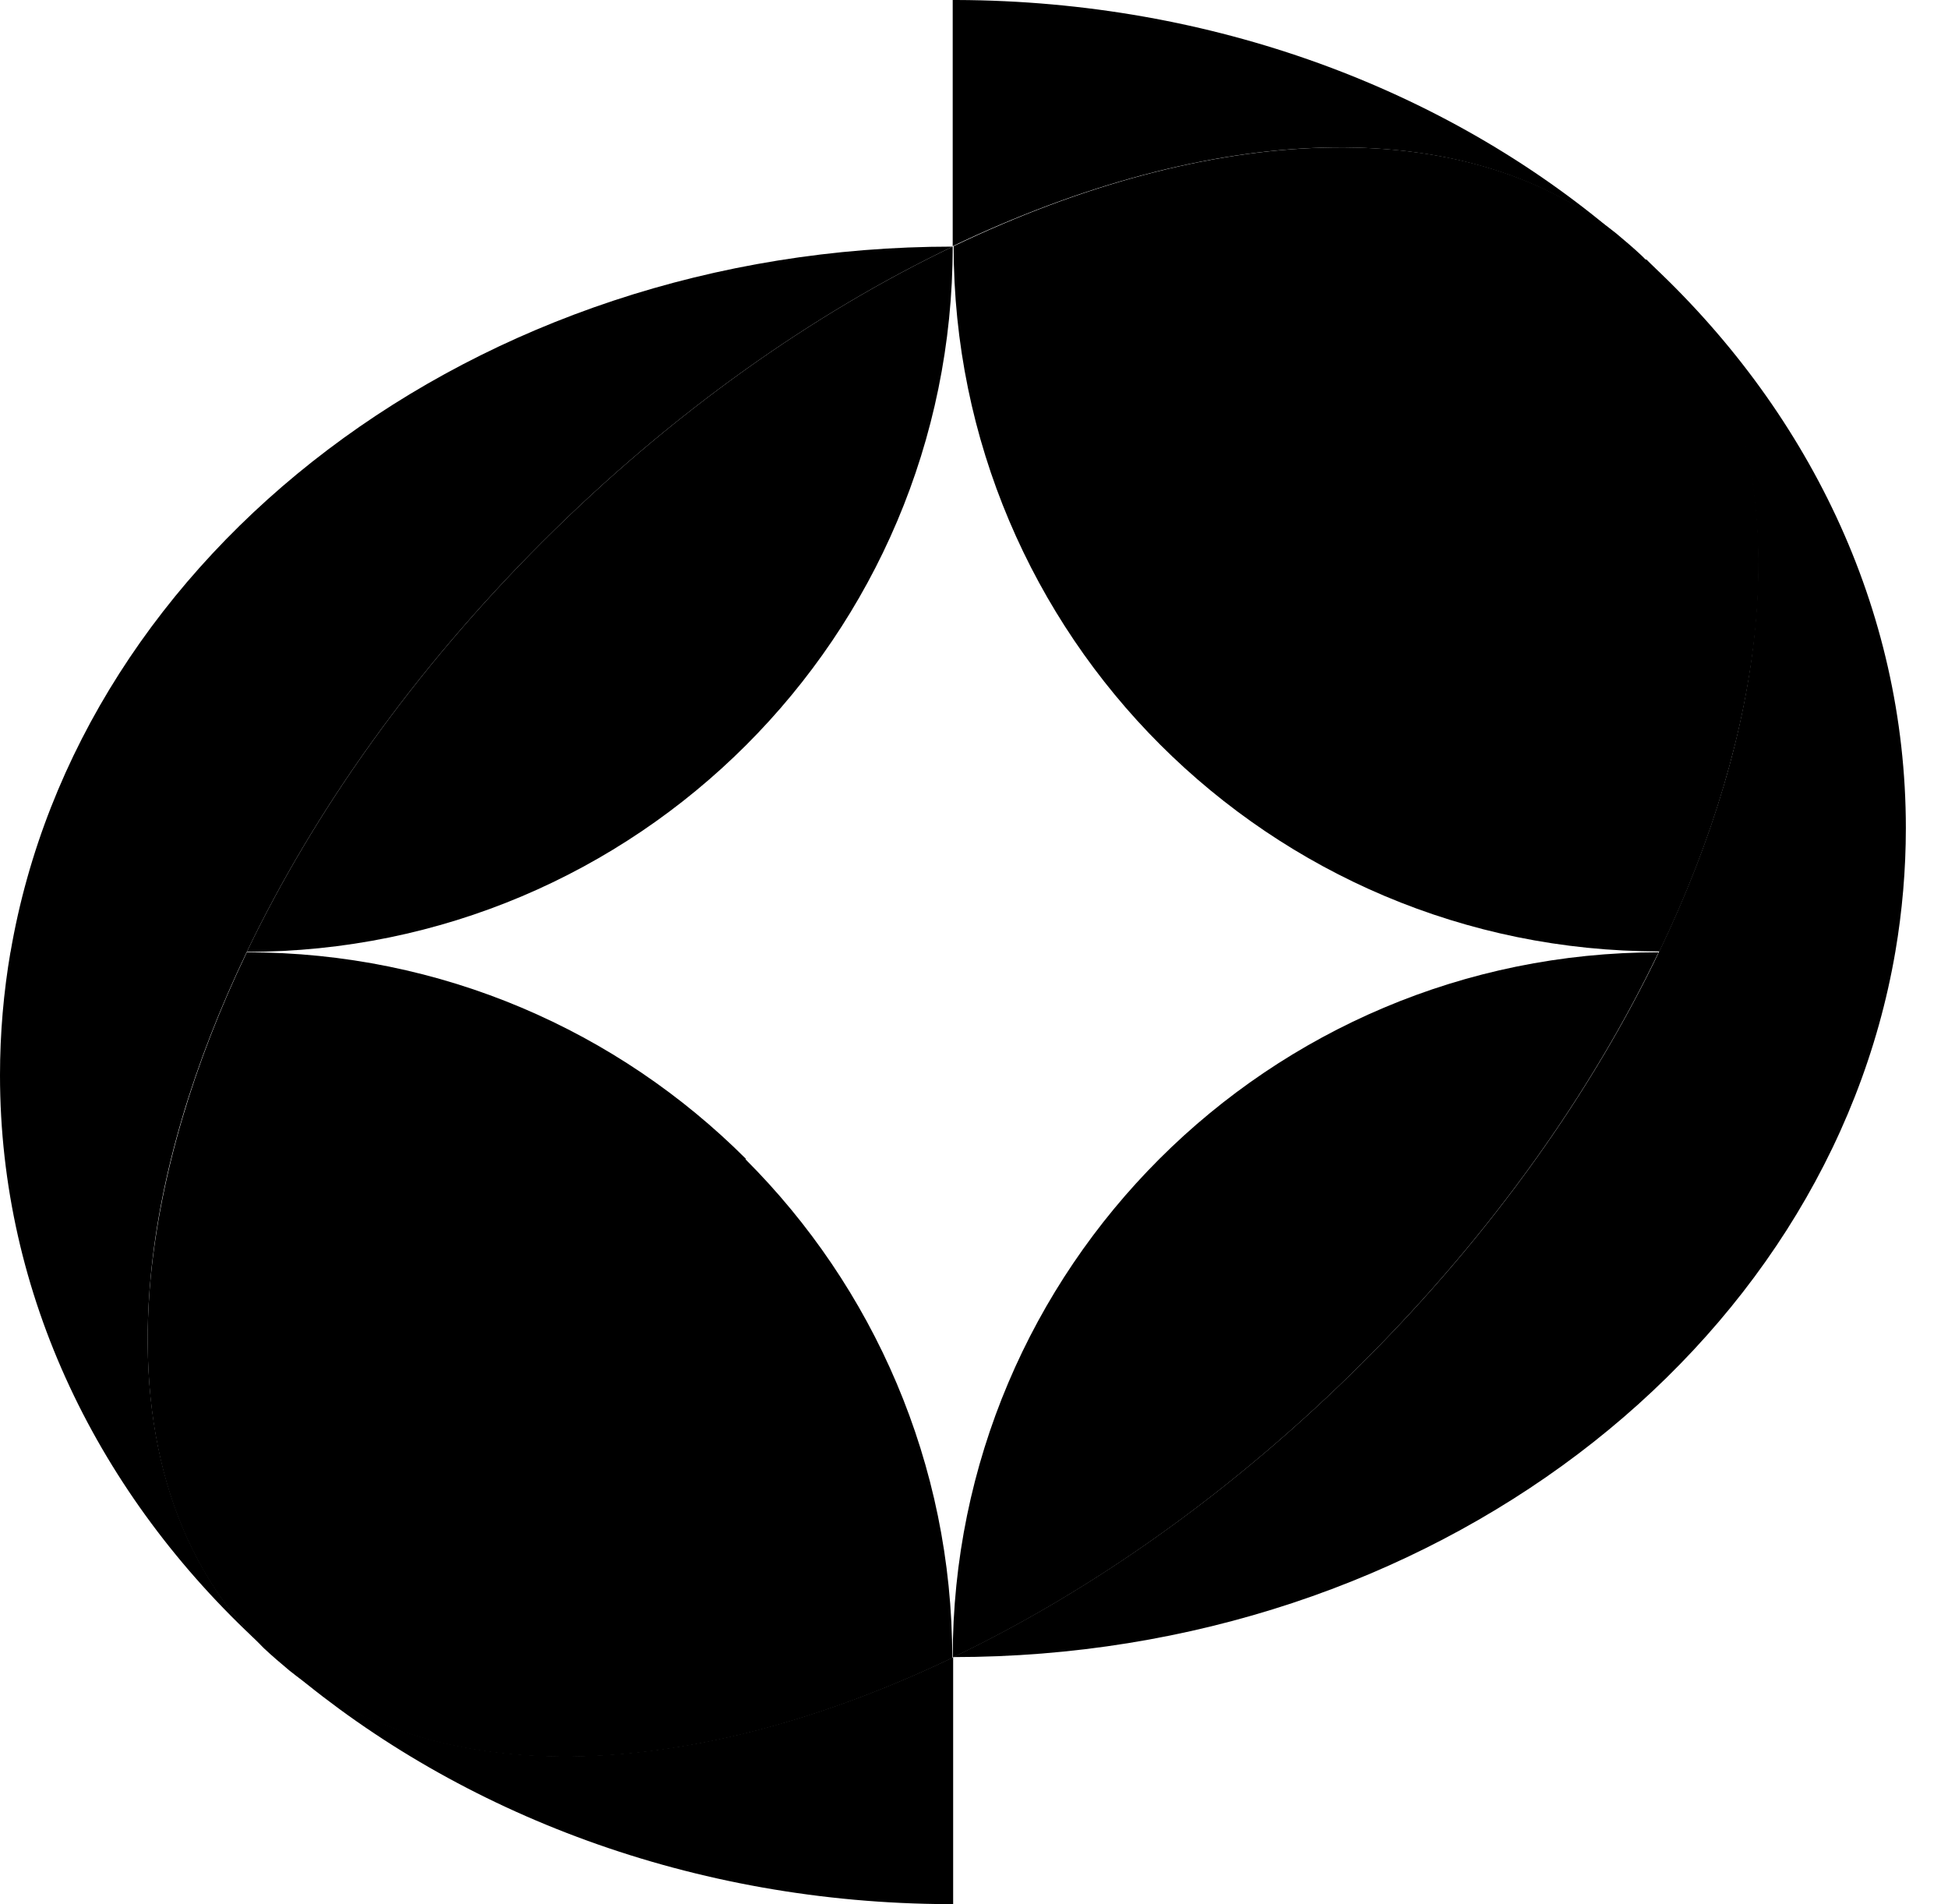 <svg width="44" height="43" viewBox="0 0 44 43" fill="none" xmlns="http://www.w3.org/2000/svg">
<path d="M21.519 37.431C15.697 40.216 10.029 40.483 6.552 37.719C10.41 40.966 15.656 42.98 21.437 43H21.529V37.441L21.519 37.431Z" fill="#194126" style="fill:#194126;fill:color(display-p3 0.098 0.255 0.149);fill-opacity:1;"/>
<path d="M21.519 5.559C27.341 2.774 33.009 2.507 36.486 5.271C32.649 2.024 27.403 0.021 21.611 0H21.519V5.559Z" fill="#194126" style="fill:#194126;fill:color(display-p3 0.098 0.255 0.149);fill-opacity:1;"/>
<path d="M0.237 21.495C0.082 22.399 0 23.334 0 24.279C0 29.252 2.232 33.773 5.873 37.123C3.868 35.109 3.086 32.17 3.405 28.821C3.621 26.519 4.361 24.022 5.575 21.495C7.087 18.34 9.34 15.145 12.251 12.237C15.162 9.329 18.361 7.079 21.519 5.569C10.718 5.569 1.78 12.484 0.237 21.505V21.495Z" fill="#99CE52" style="fill:#99CE52;fill:color(display-p3 0.6 0.808 0.322);fill-opacity:1;"/>
<path d="M37.175 5.867C39.181 7.881 39.962 10.819 39.643 14.169C39.427 16.471 38.687 18.967 37.473 21.495C35.961 24.649 33.708 27.845 30.797 30.753C27.886 33.66 24.687 35.91 21.529 37.421C32.33 37.421 41.269 30.506 42.812 21.485C42.966 20.581 43.048 19.645 43.048 18.7C43.048 13.727 40.816 9.206 37.175 5.857V5.867Z" fill="#99CE52" style="fill:#99CE52;fill:color(display-p3 0.6 0.808 0.322);fill-opacity:1;"/>
<path d="M16.849 26.17C13.959 23.283 9.978 21.505 5.575 21.505C4.361 24.033 3.631 26.529 3.405 28.831C3.086 32.181 3.857 35.119 5.874 37.133C5.884 37.143 5.894 37.154 5.904 37.164C5.925 37.184 5.946 37.205 5.966 37.226C6.151 37.4 6.347 37.565 6.542 37.729C10.019 40.493 15.697 40.226 21.509 37.441C21.509 33.044 19.719 29.057 16.839 26.18L16.849 26.17Z" fill="#398161" style="fill:#398161;fill:color(display-p3 0.224 0.506 0.38);fill-opacity:1;"/>
<path d="M37.175 5.867C37.175 5.867 37.154 5.846 37.144 5.836C37.123 5.815 37.103 5.795 37.082 5.774C36.897 5.6 36.702 5.435 36.506 5.271C33.029 2.507 27.351 2.774 21.54 5.559C21.54 9.956 23.329 13.943 26.209 16.82C29.1 19.707 33.081 21.485 37.483 21.485C38.697 18.957 39.427 16.46 39.654 14.159C39.973 10.809 39.201 7.87 37.185 5.857L37.175 5.867Z" fill="#398161" style="fill:#398161;fill:color(display-p3 0.224 0.506 0.38);fill-opacity:1;"/>
<path d="M21.519 37.431C24.677 35.921 27.876 33.67 30.787 30.763C33.698 27.855 35.951 24.66 37.463 21.505C28.658 21.505 21.519 28.636 21.519 37.431Z" fill="#194126" style="fill:#194126;fill:color(display-p3 0.098 0.255 0.149);fill-opacity:1;"/>
<path d="M21.519 5.569C18.361 7.079 15.162 9.329 12.251 12.237C9.34 15.145 7.087 18.34 5.575 21.495C14.38 21.495 21.519 14.364 21.519 5.569Z" fill="#194126" style="fill:#194126;fill:color(display-p3 0.098 0.255 0.149);fill-opacity:1;"/>
</svg>
